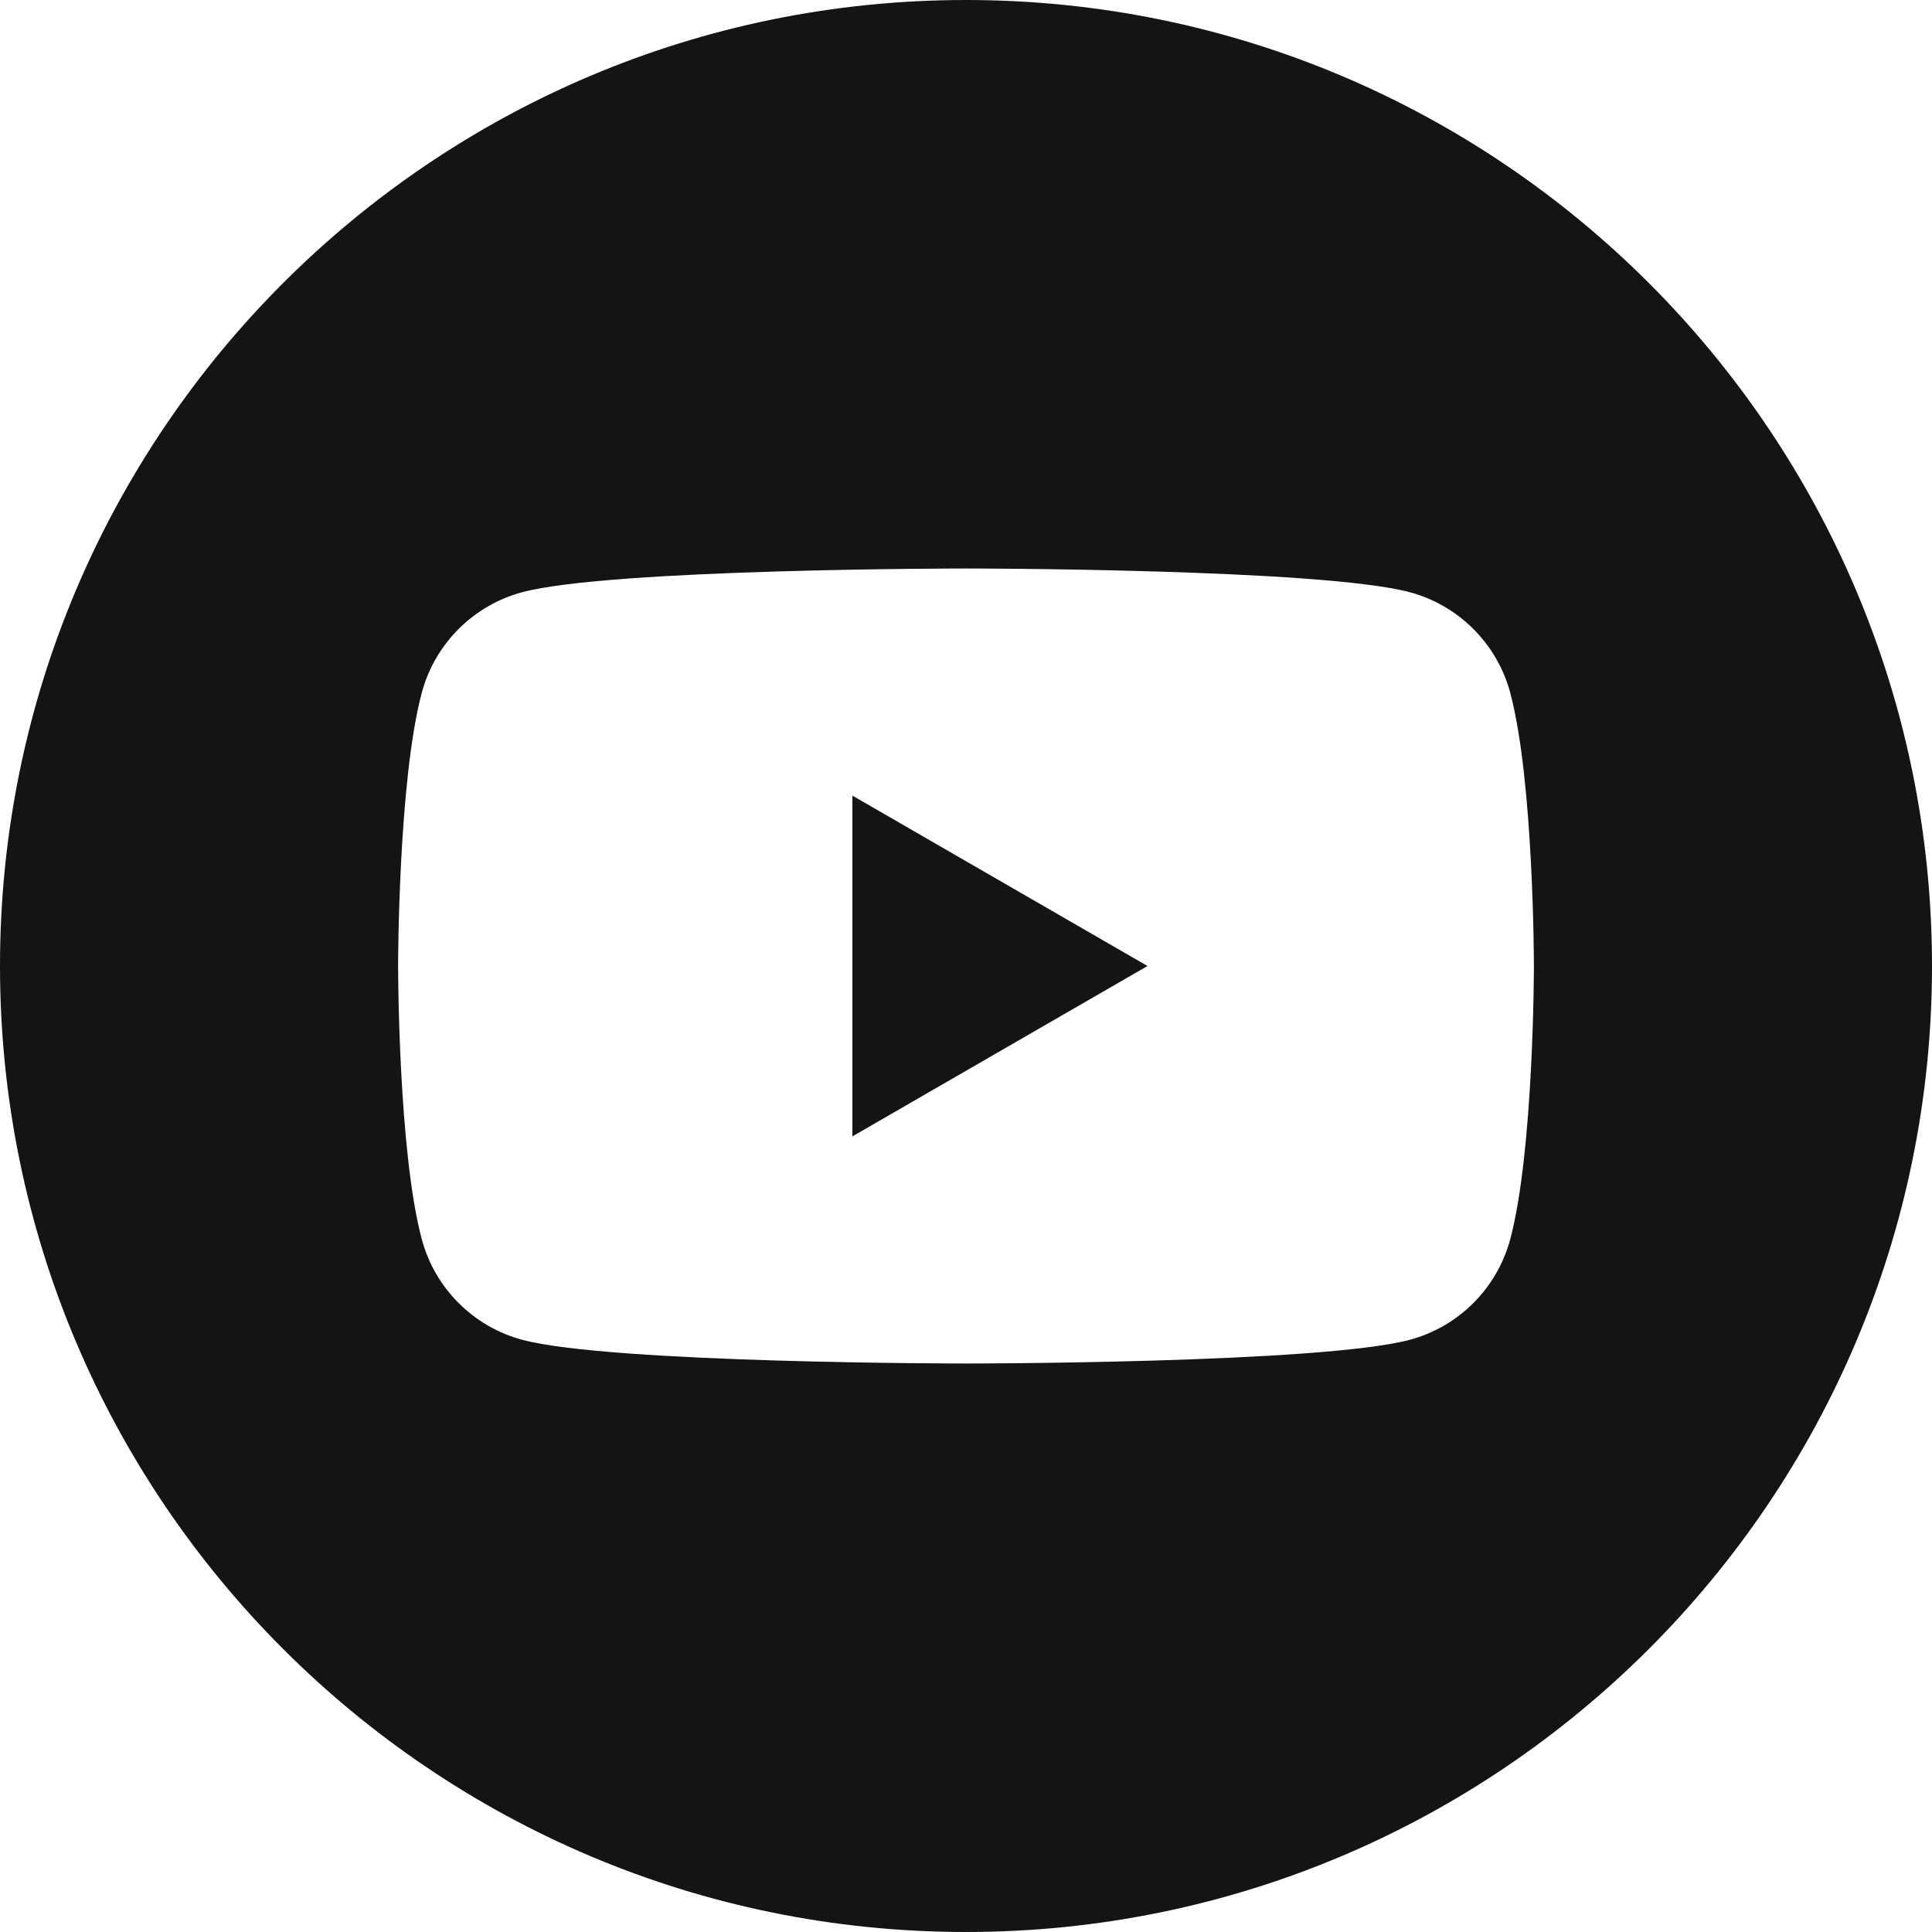 <svg xmlns="http://www.w3.org/2000/svg" xmlns:xlink="http://www.w3.org/1999/xlink" width="100%" height="100%" version="1.1" viewBox="0 0 36 36" xml:space="preserve" style="fill-rule:evenodd;clip-rule:evenodd;stroke-linejoin:round;stroke-miterlimit:1.414"><rect id="Assets" width="343" height="385.001" x="-100" y="-140" style="fill:none"/><path d="M18,0c9.934,0 18,8.066 18,18c0,9.934 -8.066,18 -18,18c-9.934,0 -18,-8.066 -18,-18c0,-9.934 8.066,-18 18,-18Zm10.14,12.906c-0.244,-0.911 -0.961,-1.628 -1.871,-1.871c-1.651,-0.442 -8.269,-0.442 -8.269,-0.442c0,0 -6.618,0 -8.269,0.442c-0.91,0.243 -1.627,0.96 -1.871,1.871c-0.442,1.65 -0.442,5.094 -0.442,5.094c0,0 0,3.444 0.442,5.094c0.244,0.911 0.961,1.628 1.871,1.871c1.651,0.442 8.269,0.442 8.269,0.442c0,0 6.618,0 8.269,-0.442c0.91,-0.243 1.627,-0.96 1.871,-1.871c0.442,-1.65 0.442,-5.094 0.442,-5.094c0,0 0,-3.444 -0.442,-5.094Zm-12.257,8.269l0,-6.35l5.499,3.175l-5.499,3.175Z" style="fill:#141414"/></svg>
